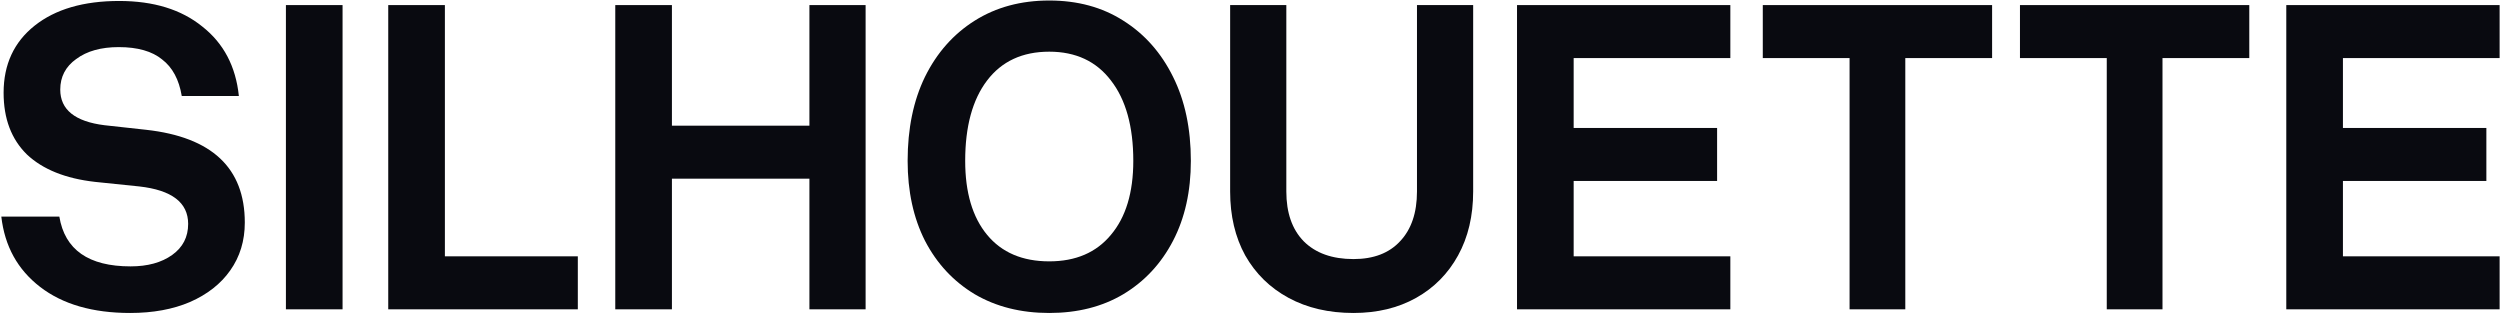 <svg width="1867" height="234" viewBox="0 0 1867 234" fill="none" xmlns="http://www.w3.org/2000/svg">
<path d="M104.013 139.232L70.922 135.82C48.861 133.319 31.918 126.496 20.091 115.352C8.492 103.98 2.693 88.628 2.693 69.297C2.693 48.146 10.425 31.43 25.891 19.148C41.356 6.867 62.393 0.727 89.003 0.727C114.702 0.727 135.398 7.095 151.091 19.831C167.011 32.339 176.109 49.624 178.383 71.685H135.74C133.693 59.404 128.803 50.306 121.07 44.393C113.565 38.253 102.762 35.182 88.662 35.182C75.471 35.182 64.895 38.139 56.935 44.052C48.975 49.738 44.995 57.357 44.995 66.909C44.995 81.919 56.025 90.789 78.086 93.518L109.13 96.93C158.255 102.388 182.818 125.472 182.818 166.182C182.818 179.828 179.179 191.768 171.901 202.003C164.851 212.009 154.844 219.856 141.88 225.542C129.144 231 114.247 233.729 97.19 233.729C69.216 233.729 46.814 227.247 29.984 214.284C13.155 201.32 3.489 183.808 0.987 161.747H44.312C48.406 186.537 66.146 198.932 97.531 198.932C110.267 198.932 120.615 196.089 128.576 190.404C136.536 184.718 140.516 176.985 140.516 167.206C140.516 151.286 128.348 141.961 104.013 139.232Z" fill="#090a10"/>
<path d="M213.521 3.797H255.823V231H213.521V3.797Z" fill="#090a10"/>
<path d="M431.513 231H289.938V3.797H332.24V191.427H431.513V231Z" fill="#090a10"/>
<path d="M459.487 3.797H501.789V93.859H604.474V3.797H646.435V231H604.474V133.432H501.789V231H459.487V3.797Z" fill="#090a10"/>
<path d="M677.82 120.128C677.82 96.02 682.142 75.096 690.784 57.357C699.654 39.39 712.049 25.403 727.969 15.396C743.889 5.389 762.424 0.385 783.576 0.385C804.727 0.385 823.148 5.389 838.841 15.396C854.761 25.403 867.156 39.39 876.026 57.357C884.896 75.096 889.331 96.02 889.331 120.128C889.331 142.871 884.896 162.771 876.026 179.828C867.156 196.885 854.761 210.19 838.841 219.742C823.148 229.067 804.727 233.729 783.576 233.729C762.424 233.729 743.889 229.067 727.969 219.742C712.049 210.19 699.654 196.885 690.784 179.828C682.142 162.771 677.82 142.871 677.82 120.128ZM846.346 120.128C846.346 94.428 840.774 74.414 829.63 60.086C818.714 45.758 803.362 38.594 783.576 38.594C763.562 38.594 748.096 45.758 737.18 60.086C726.263 74.414 720.805 94.428 720.805 120.128C720.805 143.78 726.263 162.202 737.18 175.393C748.096 188.584 763.562 195.18 783.576 195.18C803.362 195.18 818.714 188.584 829.63 175.393C840.774 162.202 846.346 143.78 846.346 120.128Z" fill="#090a10"/>
<path d="M918.669 3.797H960.63V142.984C960.63 158.904 964.951 171.299 973.594 180.169C982.463 189.039 994.858 193.474 1010.78 193.474C1025.79 193.474 1037.39 189.039 1045.58 180.169C1053.99 171.299 1058.2 158.904 1058.2 142.984V3.797H1100.16V142.984C1100.16 161.179 1096.41 177.099 1088.9 190.745C1081.4 204.391 1070.93 214.966 1057.52 222.471C1044.1 229.977 1028.52 233.729 1010.78 233.729C992.357 233.729 976.209 229.977 962.336 222.471C948.463 214.966 937.66 204.391 929.927 190.745C922.422 177.099 918.669 161.179 918.669 142.984V3.797Z" fill="#090a10"/>
<path d="M1292.22 3.797V43.37H1175.21V95.565H1282.33V135.138H1175.21V191.427H1292.22V231H1132.91V3.797H1292.22Z" fill="#090a10"/>
<path d="M1487.7 3.797V43.37H1422.88V231H1381.26V43.37H1316.45V3.797H1487.7Z" fill="#090a10"/>
<path d="M1679.77 3.797V43.37H1614.95V231H1573.33V43.37H1508.51V3.797H1679.77Z" fill="#090a10"/>
<path d="M1866.71 3.797V43.37H1749.7V95.565H1856.82V135.138H1749.7V191.427H1866.71V231H1707.4V3.797H1866.71Z" fill="#090a10"/>
</svg>

